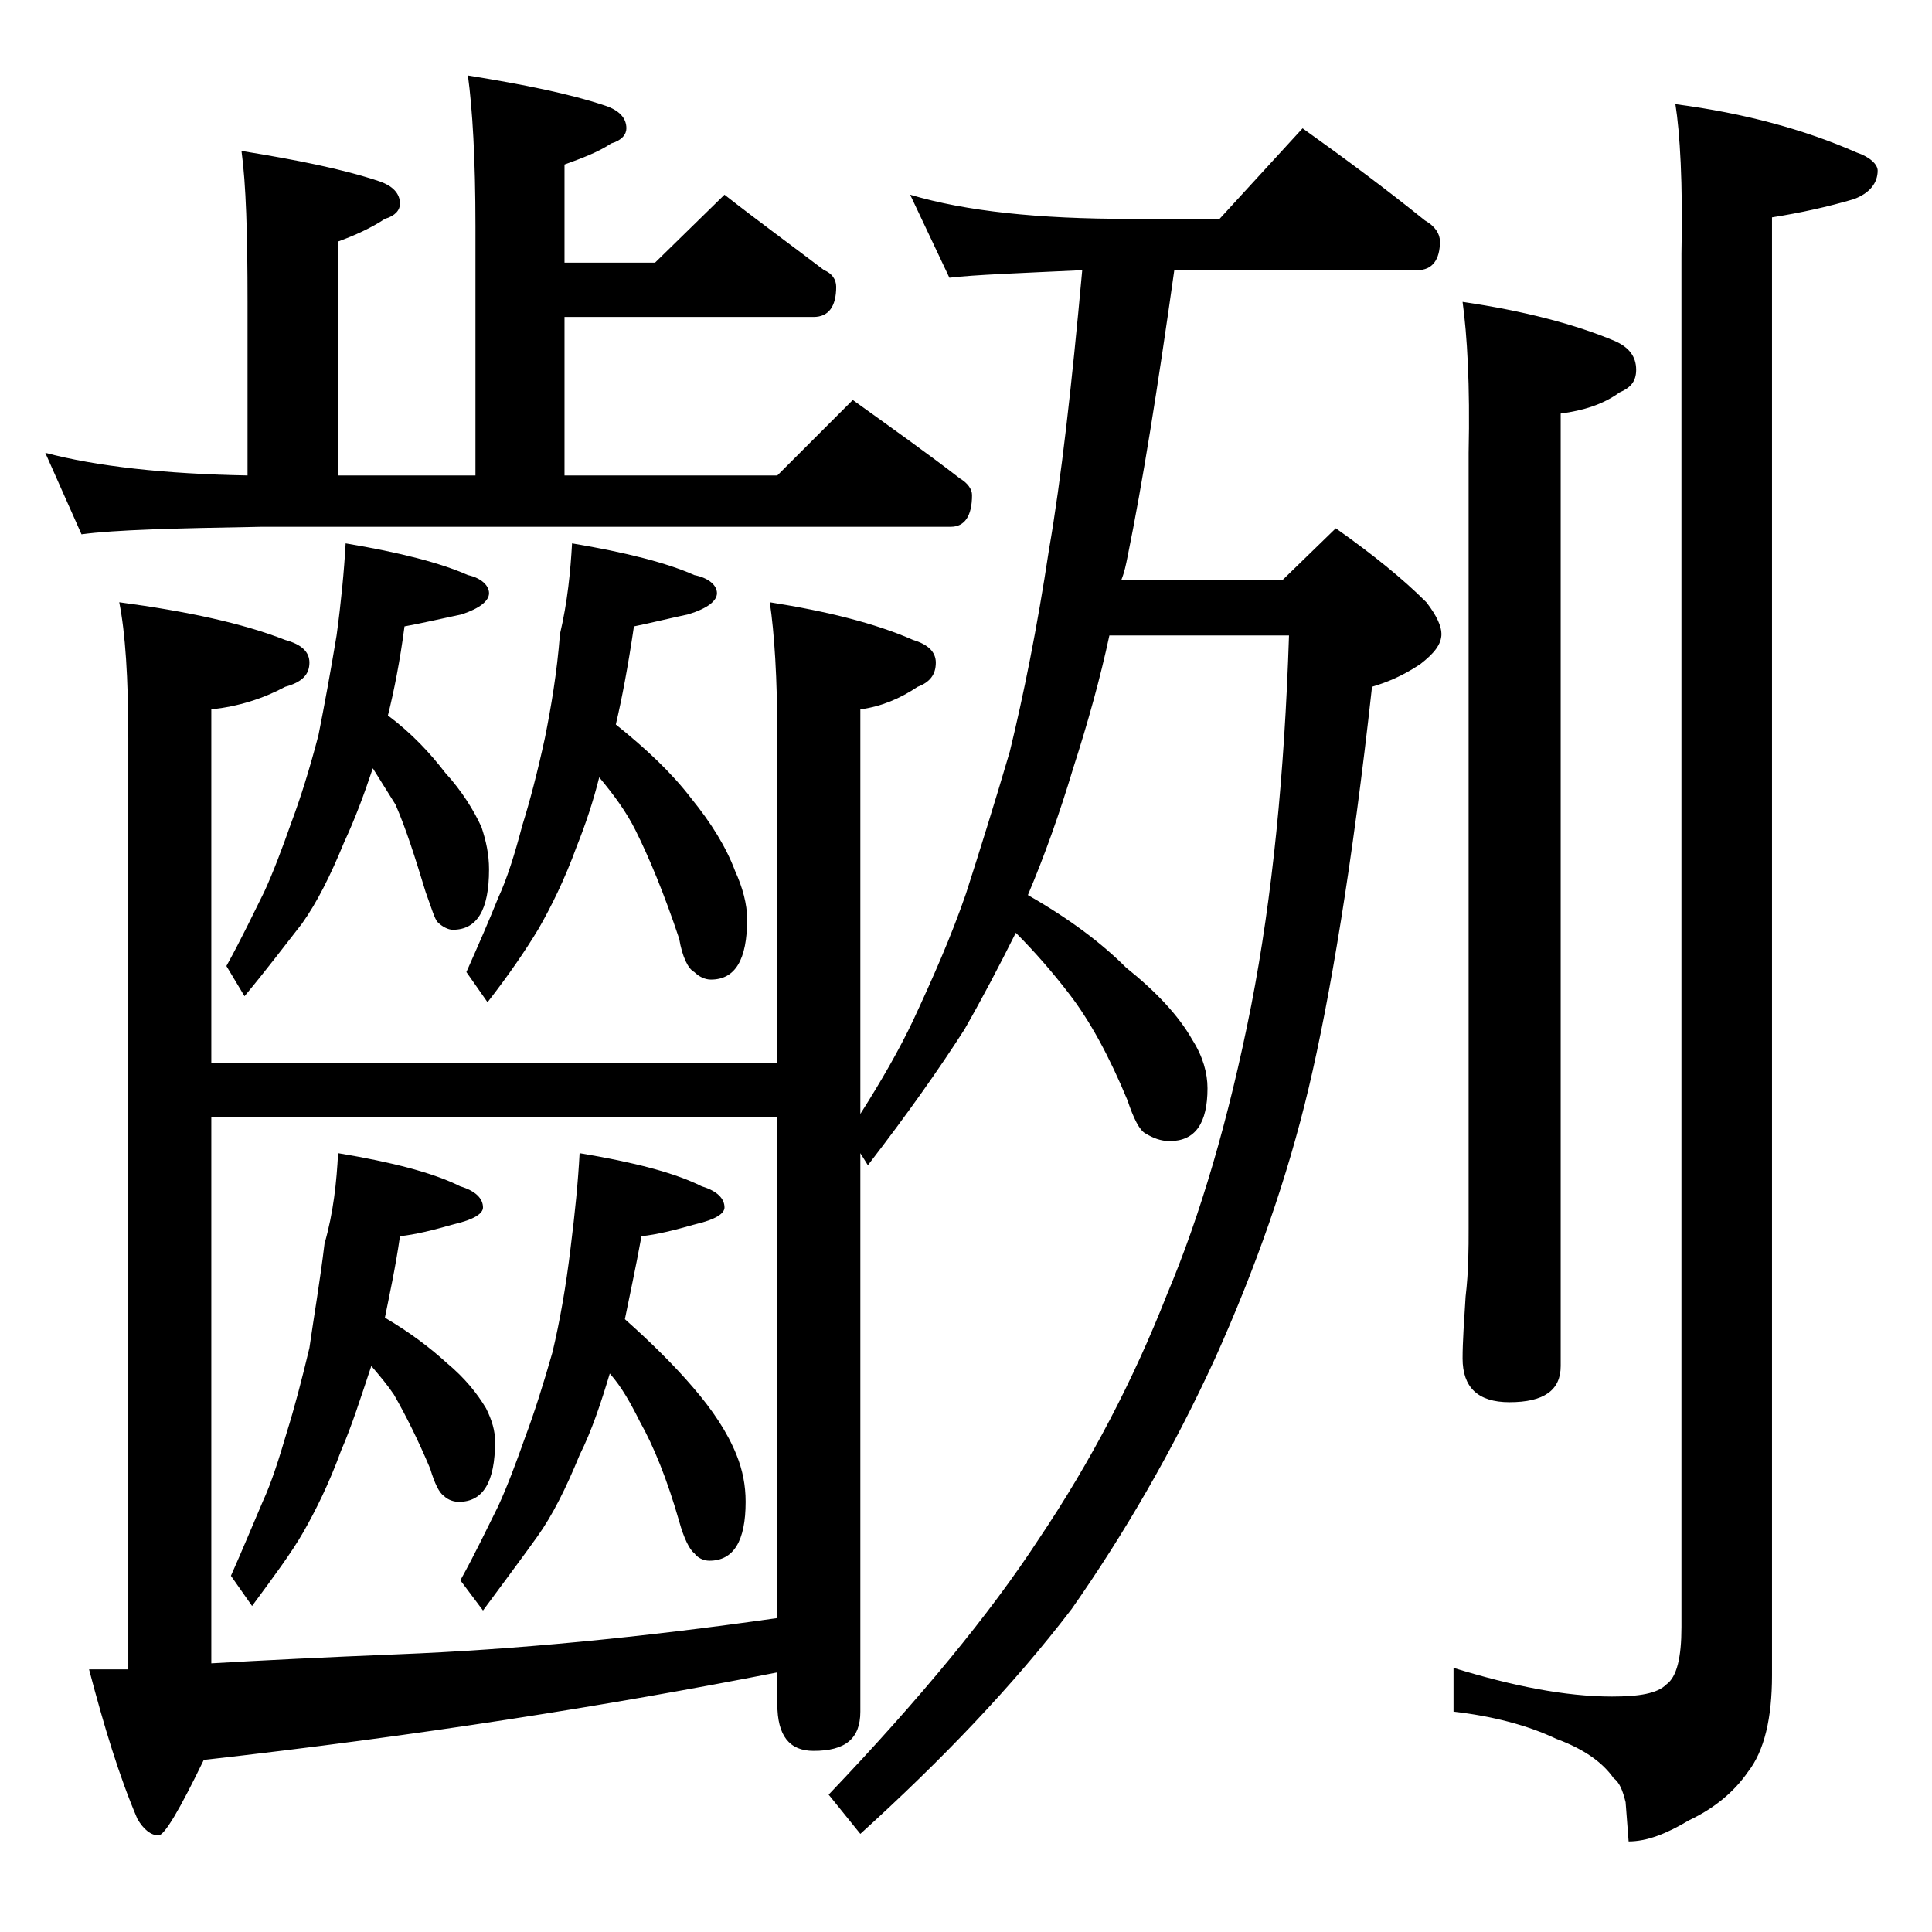 <?xml version="1.0" encoding="utf-8"?>
<!-- Generator: Adobe Illustrator 18.0.0, SVG Export Plug-In . SVG Version: 6.00 Build 0)  -->
<!DOCTYPE svg PUBLIC "-//W3C//DTD SVG 1.1//EN" "http://www.w3.org/Graphics/SVG/1.1/DTD/svg11.dtd">
<svg version="1.1" id="Layer_1" xmlns="http://www.w3.org/2000/svg" xmlns:xlink="http://www.w3.org/1999/xlink" x="0px" y="0px"
	 viewBox="0 0 128 128" enable-background="new 0 0 128 128" xml:space="preserve">
<path d="M31,5c3.7,0.6,6.7,1.2,9.1,2c0.9,0.3,1.4,0.8,1.4,1.5c0,0.4-0.3,0.8-1,1c-0.9,0.6-2,1-3.1,1.4v6.5h6l4.6-4.5
	c2.3,1.8,4.5,3.4,6.6,5c0.5,0.2,0.8,0.6,0.8,1.1c0,1.3-0.5,2-1.5,2H37.4v10.5h14.1l5-5c2.5,1.8,4.9,3.5,7.1,5.2
	c0.5,0.3,0.8,0.7,0.8,1.1c0,1.4-0.5,2.1-1.4,2.1H17.4c-5.8,0.1-9.8,0.2-12,0.5L3,30c3.4,0.9,7.9,1.4,13.4,1.5V20
	c0-4.5-0.1-7.8-0.4-10c3.7,0.6,6.7,1.2,9.1,2c0.9,0.3,1.4,0.8,1.4,1.5c0,0.4-0.3,0.8-1,1c-0.9,0.6-2,1.1-3.1,1.5v15.5h9.1V15
	C31.5,10.5,31.3,7.2,31,5z M51,39.9c3.8,0.6,7,1.4,9.5,2.5c1,0.3,1.5,0.8,1.5,1.5c0,0.8-0.4,1.3-1.2,1.6c-1.2,0.8-2.4,1.3-3.8,1.5
	v26.8c1.4-2.2,2.6-4.3,3.5-6.2c1.3-2.8,2.5-5.5,3.5-8.4c0.9-2.8,1.9-6,2.9-9.4c0.9-3.7,1.8-8.1,2.6-13.4c0.8-4.6,1.5-10.8,2.2-18.5
	c-4.2,0.2-7.1,0.3-8.8,0.5l-2.6-5.5c3.7,1.1,8.5,1.6,14.5,1.6h6l5.5-6c2.8,2,5.5,4,8.1,6.1c0.7,0.4,1,0.9,1,1.4
	c0,1.2-0.5,1.9-1.5,1.9H77.8c-1.1,7.8-2.1,14.1-3.1,19c-0.1,0.5-0.2,1-0.4,1.5H85l3.5-3.4c2.4,1.7,4.4,3.3,6,4.9
	c0.7,0.9,1,1.6,1,2.1c0,0.7-0.5,1.3-1.4,2c-1.2,0.8-2.2,1.2-3.2,1.5c-1.3,11.8-2.8,20.7-4.2,26.6C85.3,78,83.2,84,80.5,90
	c-2.8,6.1-6,11.6-9.5,16.6c-3.9,5.1-8.6,10-14,14.9l-2.1-2.6c6.1-6.4,10.7-12,13.9-16.9c3.5-5.2,6.3-10.6,8.5-16.2
	c2.2-5.2,4.1-11.6,5.6-19.2c1.4-7.2,2.2-15.3,2.5-24.5H73.5c-0.6,2.8-1.4,5.7-2.4,8.8c-0.9,3-1.9,5.8-3,8.4c2.8,1.6,4.9,3.2,6.5,4.8
	c2,1.6,3.5,3.2,4.4,4.8c0.7,1.1,1,2.2,1,3.2c0,2.3-0.8,3.5-2.5,3.5c-0.6,0-1.1-0.2-1.6-0.5c-0.4-0.2-0.8-1-1.2-2.2
	c-1.2-2.9-2.5-5.3-3.9-7.1c-1-1.3-2.2-2.7-3.5-4c-1.1,2.2-2.2,4.3-3.4,6.4c-1.6,2.5-3.7,5.5-6.4,9L57,76.4v37c0,1.8-1,2.6-3.1,2.6
	c-1.6,0-2.4-1-2.4-3.1v-2.1c-11.2,2.2-23.8,4.2-38,5.8c-1.6,3.3-2.6,5-3,5c-0.5,0-1-0.4-1.4-1.1c-1.2-2.8-2.2-6.1-3.2-9.9h2.6V48.9
	c0-4-0.2-7-0.6-9c4.5,0.6,8.2,1.4,11,2.5c1.1,0.3,1.6,0.8,1.6,1.5c0,0.8-0.5,1.3-1.6,1.6c-1.5,0.8-3.1,1.3-4.9,1.5v23.4h37.5V48.9
	C51.5,44.9,51.3,41.9,51,39.9z M51.5,74H14v36.2c3.4-0.2,7.5-0.4,12.4-0.6c7.6-0.3,16-1.1,25.1-2.4V74z M22.9,36
	c3.6,0.6,6.3,1.3,8.1,2.1c0.9,0.2,1.4,0.7,1.4,1.2c0,0.5-0.6,1-1.8,1.4c-1.4,0.3-2.7,0.6-3.8,0.8c-0.3,2.3-0.7,4.3-1.1,5.9
	c1.6,1.2,2.8,2.5,3.8,3.8c1.1,1.2,1.9,2.5,2.4,3.6c0.3,0.9,0.5,1.8,0.5,2.8c0,2.7-0.8,4-2.4,4c-0.3,0-0.7-0.2-1-0.5
	c-0.2-0.2-0.4-0.9-0.8-2c-0.7-2.3-1.3-4.2-2-5.8c-0.5-0.8-1-1.6-1.5-2.4c-0.6,1.8-1.2,3.4-1.9,4.9c-0.9,2.2-1.8,4-2.8,5.4
	c-1.1,1.4-2.3,3-3.8,4.8L15,64c1-1.8,1.8-3.5,2.5-4.9c0.6-1.3,1.2-2.9,1.8-4.6c0.6-1.6,1.2-3.5,1.8-5.8c0.4-2,0.8-4.2,1.2-6.6
	C22.6,39.9,22.8,37.8,22.9,36z M22.4,76.4c3.6,0.6,6.3,1.3,8.1,2.2c1,0.3,1.5,0.8,1.5,1.4c0,0.4-0.6,0.8-1.9,1.1
	c-1.4,0.4-2.6,0.7-3.6,0.8c-0.3,2.1-0.7,3.9-1,5.4c1.7,1,3,2,4.1,3c1.2,1,2,2,2.6,3c0.4,0.8,0.6,1.5,0.6,2.2c0,2.7-0.8,4-2.4,4
	c-0.3,0-0.7-0.1-1-0.4c-0.3-0.2-0.6-0.8-0.9-1.8c-0.8-1.9-1.6-3.5-2.4-4.9c-0.4-0.6-0.9-1.2-1.5-1.9c-0.7,2.1-1.3,4-2,5.6
	c-0.8,2.2-1.7,4-2.5,5.4c-0.8,1.4-2,3-3.4,4.9l-1.4-2c0.8-1.8,1.5-3.5,2.1-4.9c0.6-1.3,1.1-2.9,1.6-4.6c0.5-1.6,1-3.5,1.5-5.6
	c0.3-2.1,0.7-4.4,1-6.9C22.1,80.3,22.3,78.3,22.4,76.4z M38.4,76.4c3.6,0.6,6.3,1.3,8.1,2.2c1,0.3,1.5,0.8,1.5,1.4
	c0,0.4-0.6,0.8-1.9,1.1c-1.4,0.4-2.6,0.7-3.6,0.8c-0.4,2.2-0.8,4-1.1,5.5c1.8,1.6,3.3,3.1,4.5,4.5c1.3,1.5,2.3,3,2.9,4.5
	c0.4,1,0.6,2,0.6,3.1c0,2.6-0.8,3.9-2.4,3.9c-0.4,0-0.8-0.2-1-0.5c-0.3-0.2-0.7-1-1-2.1c-0.8-2.8-1.7-5-2.6-6.6
	c-0.6-1.2-1.2-2.3-2-3.2c-0.6,2-1.2,3.8-2,5.4c-0.9,2.2-1.8,4-2.8,5.4c-1,1.4-2.2,3-3.6,4.9l-1.5-2c1-1.8,1.8-3.5,2.5-4.9
	c0.6-1.3,1.2-2.9,1.8-4.6c0.6-1.6,1.2-3.5,1.8-5.6c0.5-2.1,0.9-4.4,1.2-6.9C38.1,80.3,38.3,78.3,38.4,76.4z M37.9,36
	c3.6,0.6,6.3,1.3,8.1,2.1c1,0.2,1.5,0.7,1.5,1.2c0,0.5-0.6,1-1.9,1.4c-1.4,0.3-2.6,0.6-3.6,0.8c-0.4,2.7-0.8,4.8-1.2,6.5
	c2,1.6,3.7,3.2,5,4.9c1.3,1.6,2.3,3.2,2.9,4.8c0.5,1.1,0.8,2.2,0.8,3.2c0,2.7-0.8,4-2.4,4c-0.4,0-0.8-0.2-1.1-0.5
	c-0.4-0.2-0.8-1-1-2.2C44,59.2,43,56.8,42.1,55c-0.6-1.2-1.4-2.3-2.4-3.5c-0.4,1.6-0.9,3.1-1.5,4.6c-0.8,2.2-1.7,4-2.5,5.4
	c-0.9,1.5-2,3.1-3.4,4.9l-1.4-2c0.8-1.8,1.5-3.4,2.1-4.9c0.6-1.3,1.1-2.9,1.6-4.8c0.5-1.6,1-3.5,1.5-5.8c0.4-2,0.8-4.3,1-6.9
	C37.6,39.9,37.8,37.8,37.9,36z M111,6.9c4.6,0.6,8.6,1.7,12,3.2c0.9,0.3,1.4,0.8,1.4,1.2c0,0.8-0.5,1.5-1.6,1.9
	c-1.7,0.5-3.5,0.9-5.4,1.2V111c0,2.8-0.5,5-1.6,6.4c-0.9,1.3-2.2,2.4-3.9,3.2c-1.5,0.9-2.8,1.4-4,1.4l-0.2-2.6
	c-0.2-0.8-0.4-1.3-0.8-1.6c-0.7-1-1.9-1.9-3.8-2.6c-1.9-0.9-4.2-1.5-6.8-1.8v-2.9c3.9,1.2,7.4,1.9,10.5,1.9c1.8,0,3-0.2,3.6-0.8
	c0.7-0.5,1-1.8,1-3.8v-91C111.5,12.1,111.3,8.8,111,6.9z M96.9,20c4.1,0.6,7.5,1.5,10.1,2.6c0.9,0.4,1.4,1,1.4,1.9
	c0,0.8-0.4,1.2-1.1,1.5c-1.1,0.8-2.4,1.2-3.9,1.4v63.1c0,1.6-1.1,2.4-3.4,2.4c-2.1,0-3.1-1-3.1-2.9c0-1.1,0.1-2.5,0.2-4.1
	c0.2-1.7,0.2-3.2,0.2-4.5V30C97.4,25.5,97.2,22.2,96.9,20z"/>
</svg>
